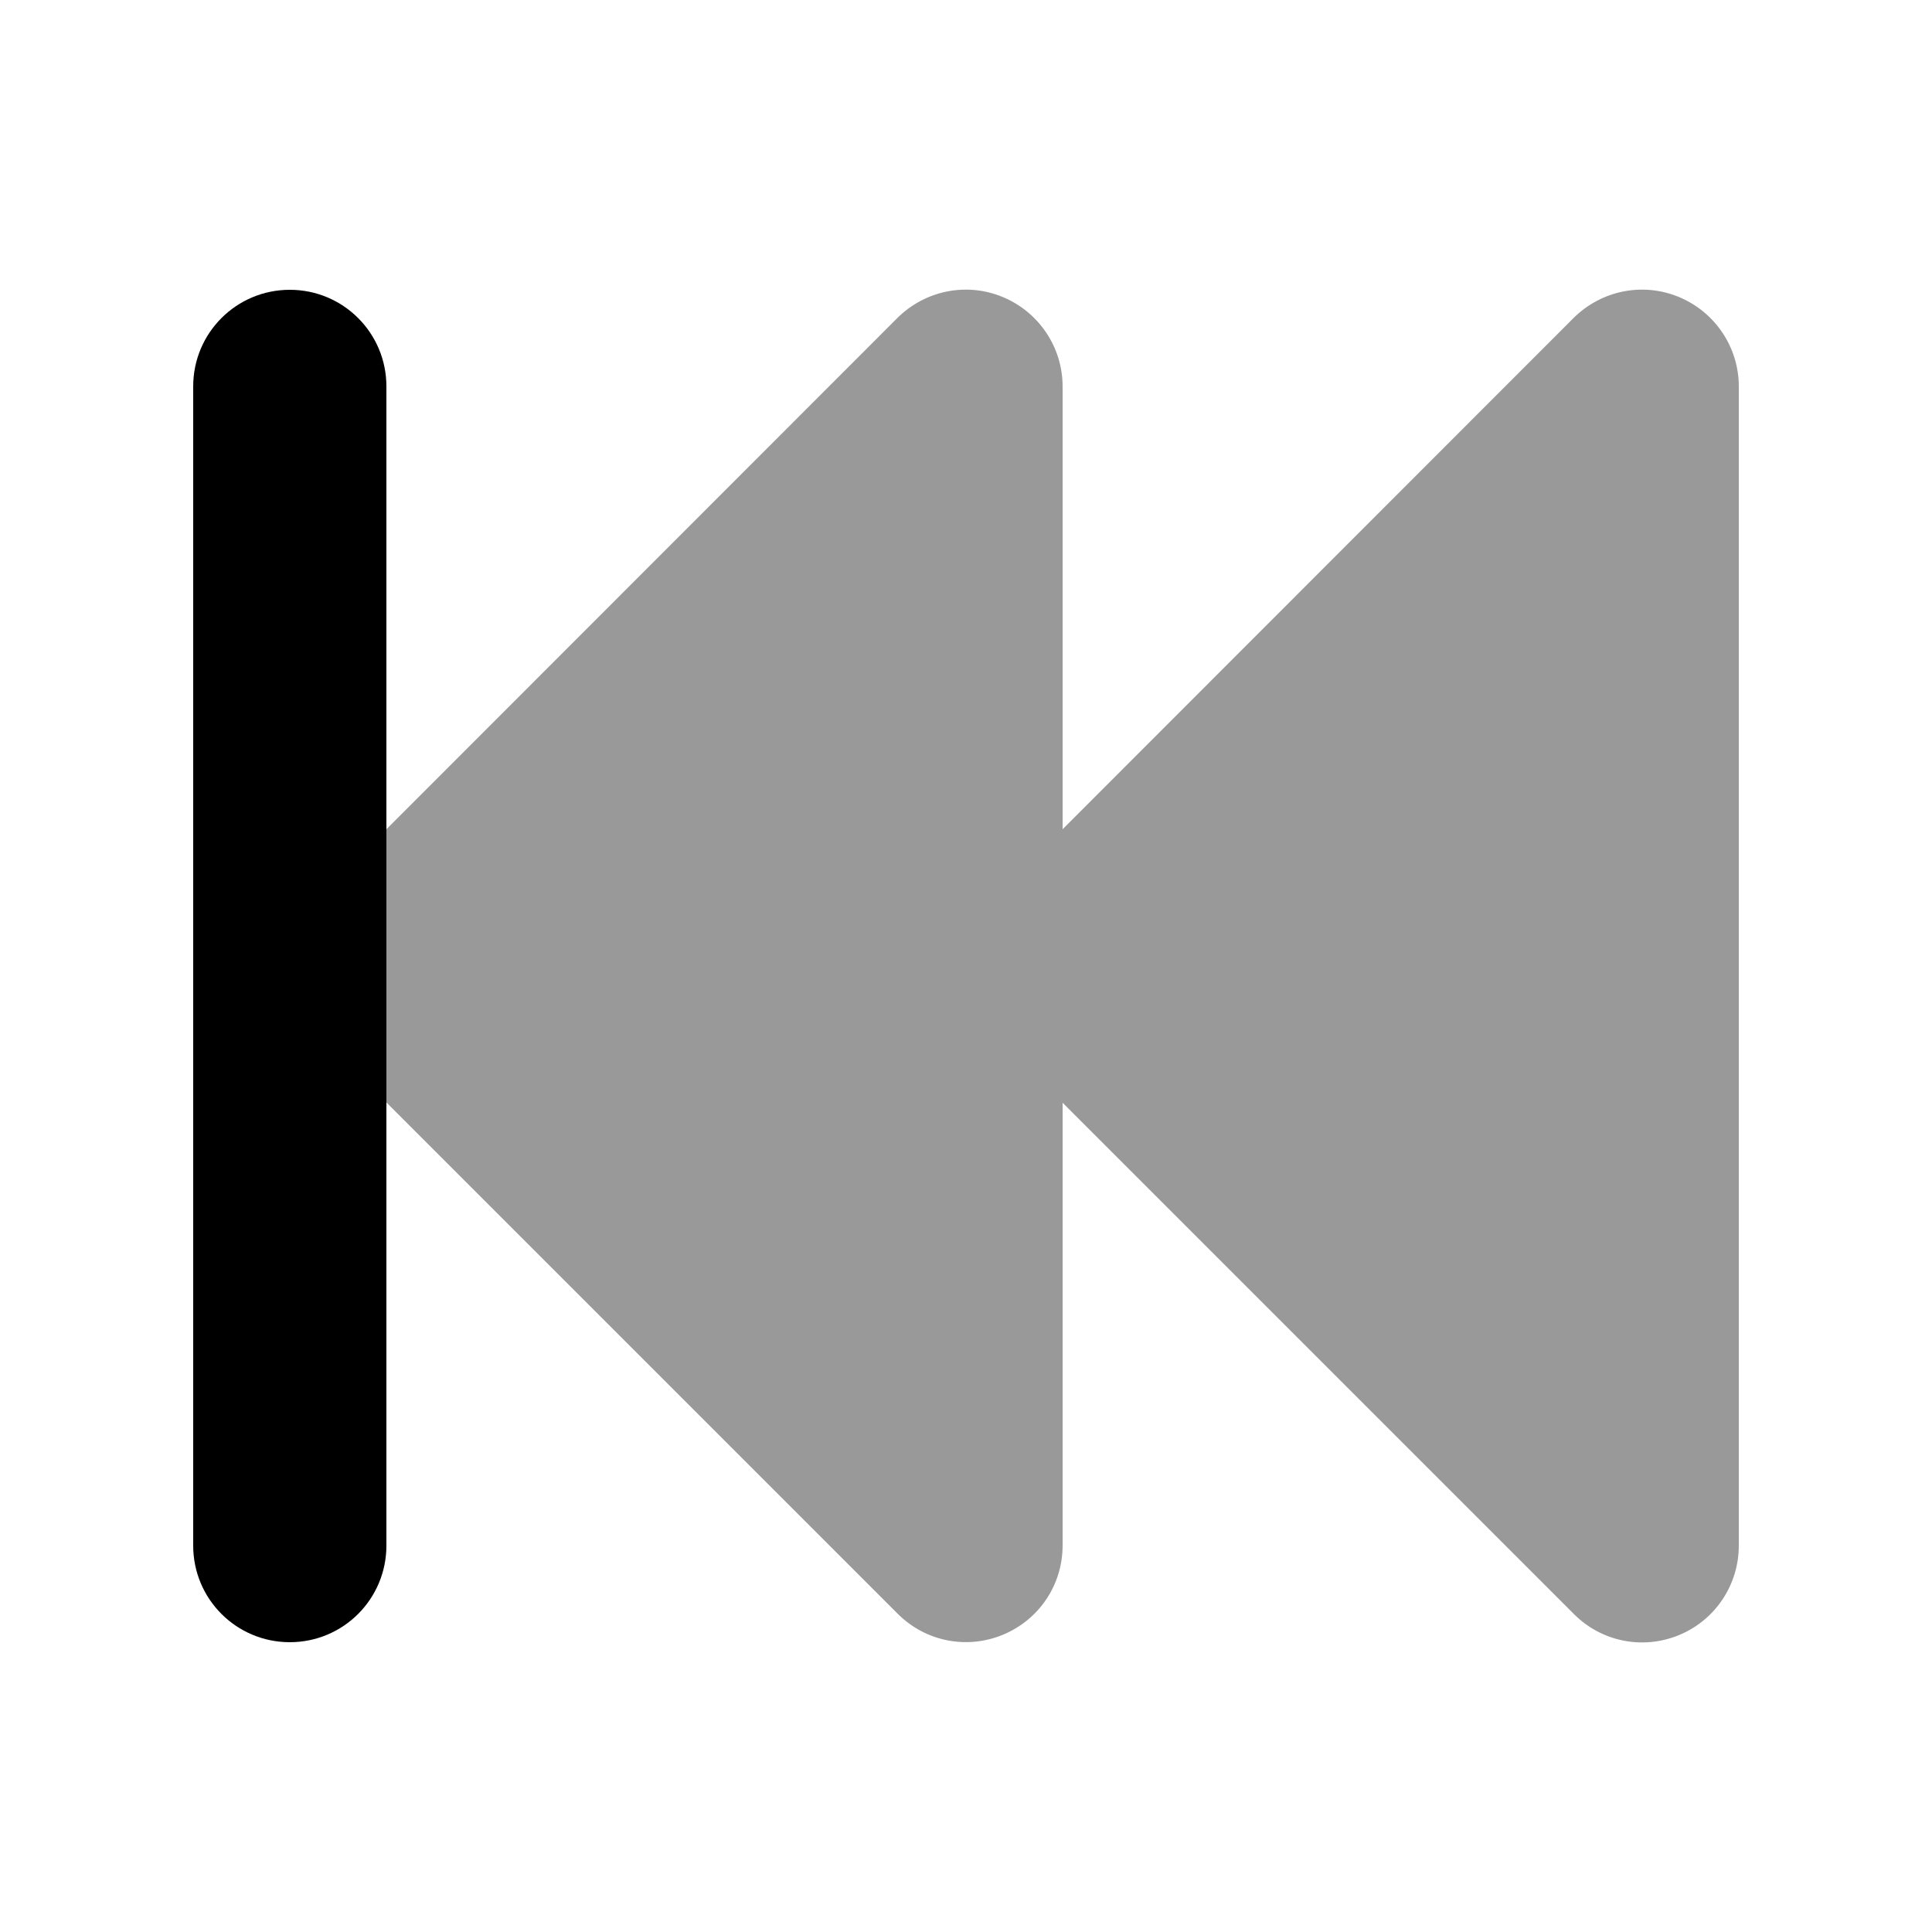<svg xmlns="http://www.w3.org/2000/svg" viewBox="0 0 640 640"><!--! Font Awesome Pro 7.1.0 by @fontawesome - https://fontawesome.com License - https://fontawesome.com/license (Commercial License) Copyright 2025 Fonticons, Inc. --><path opacity=".4" fill="currentColor" d="M128 274.7L128 365.2L297.4 534.6C306.6 543.8 320.3 546.5 332.3 541.5C344.3 536.5 352 524.9 352 512L352 365.3L521.4 534.7C530.6 543.9 544.3 546.6 556.3 541.6C568.3 536.6 576 524.9 576 512L576 128C576 115.1 568.2 103.4 556.2 98.4C544.2 93.4 530.5 96.2 521.3 105.3L352 274.7L352 128C352 115.1 344.2 103.4 332.2 98.4C320.2 93.4 306.5 96.2 297.3 105.3L128 274.7z"/><path fill="currentColor" d="M96 544C78.3 544 64 529.7 64 512L64 128C64 110.3 78.3 96 96 96C113.7 96 128 110.3 128 128L128 512C128 529.7 113.7 544 96 544z"/></svg>
